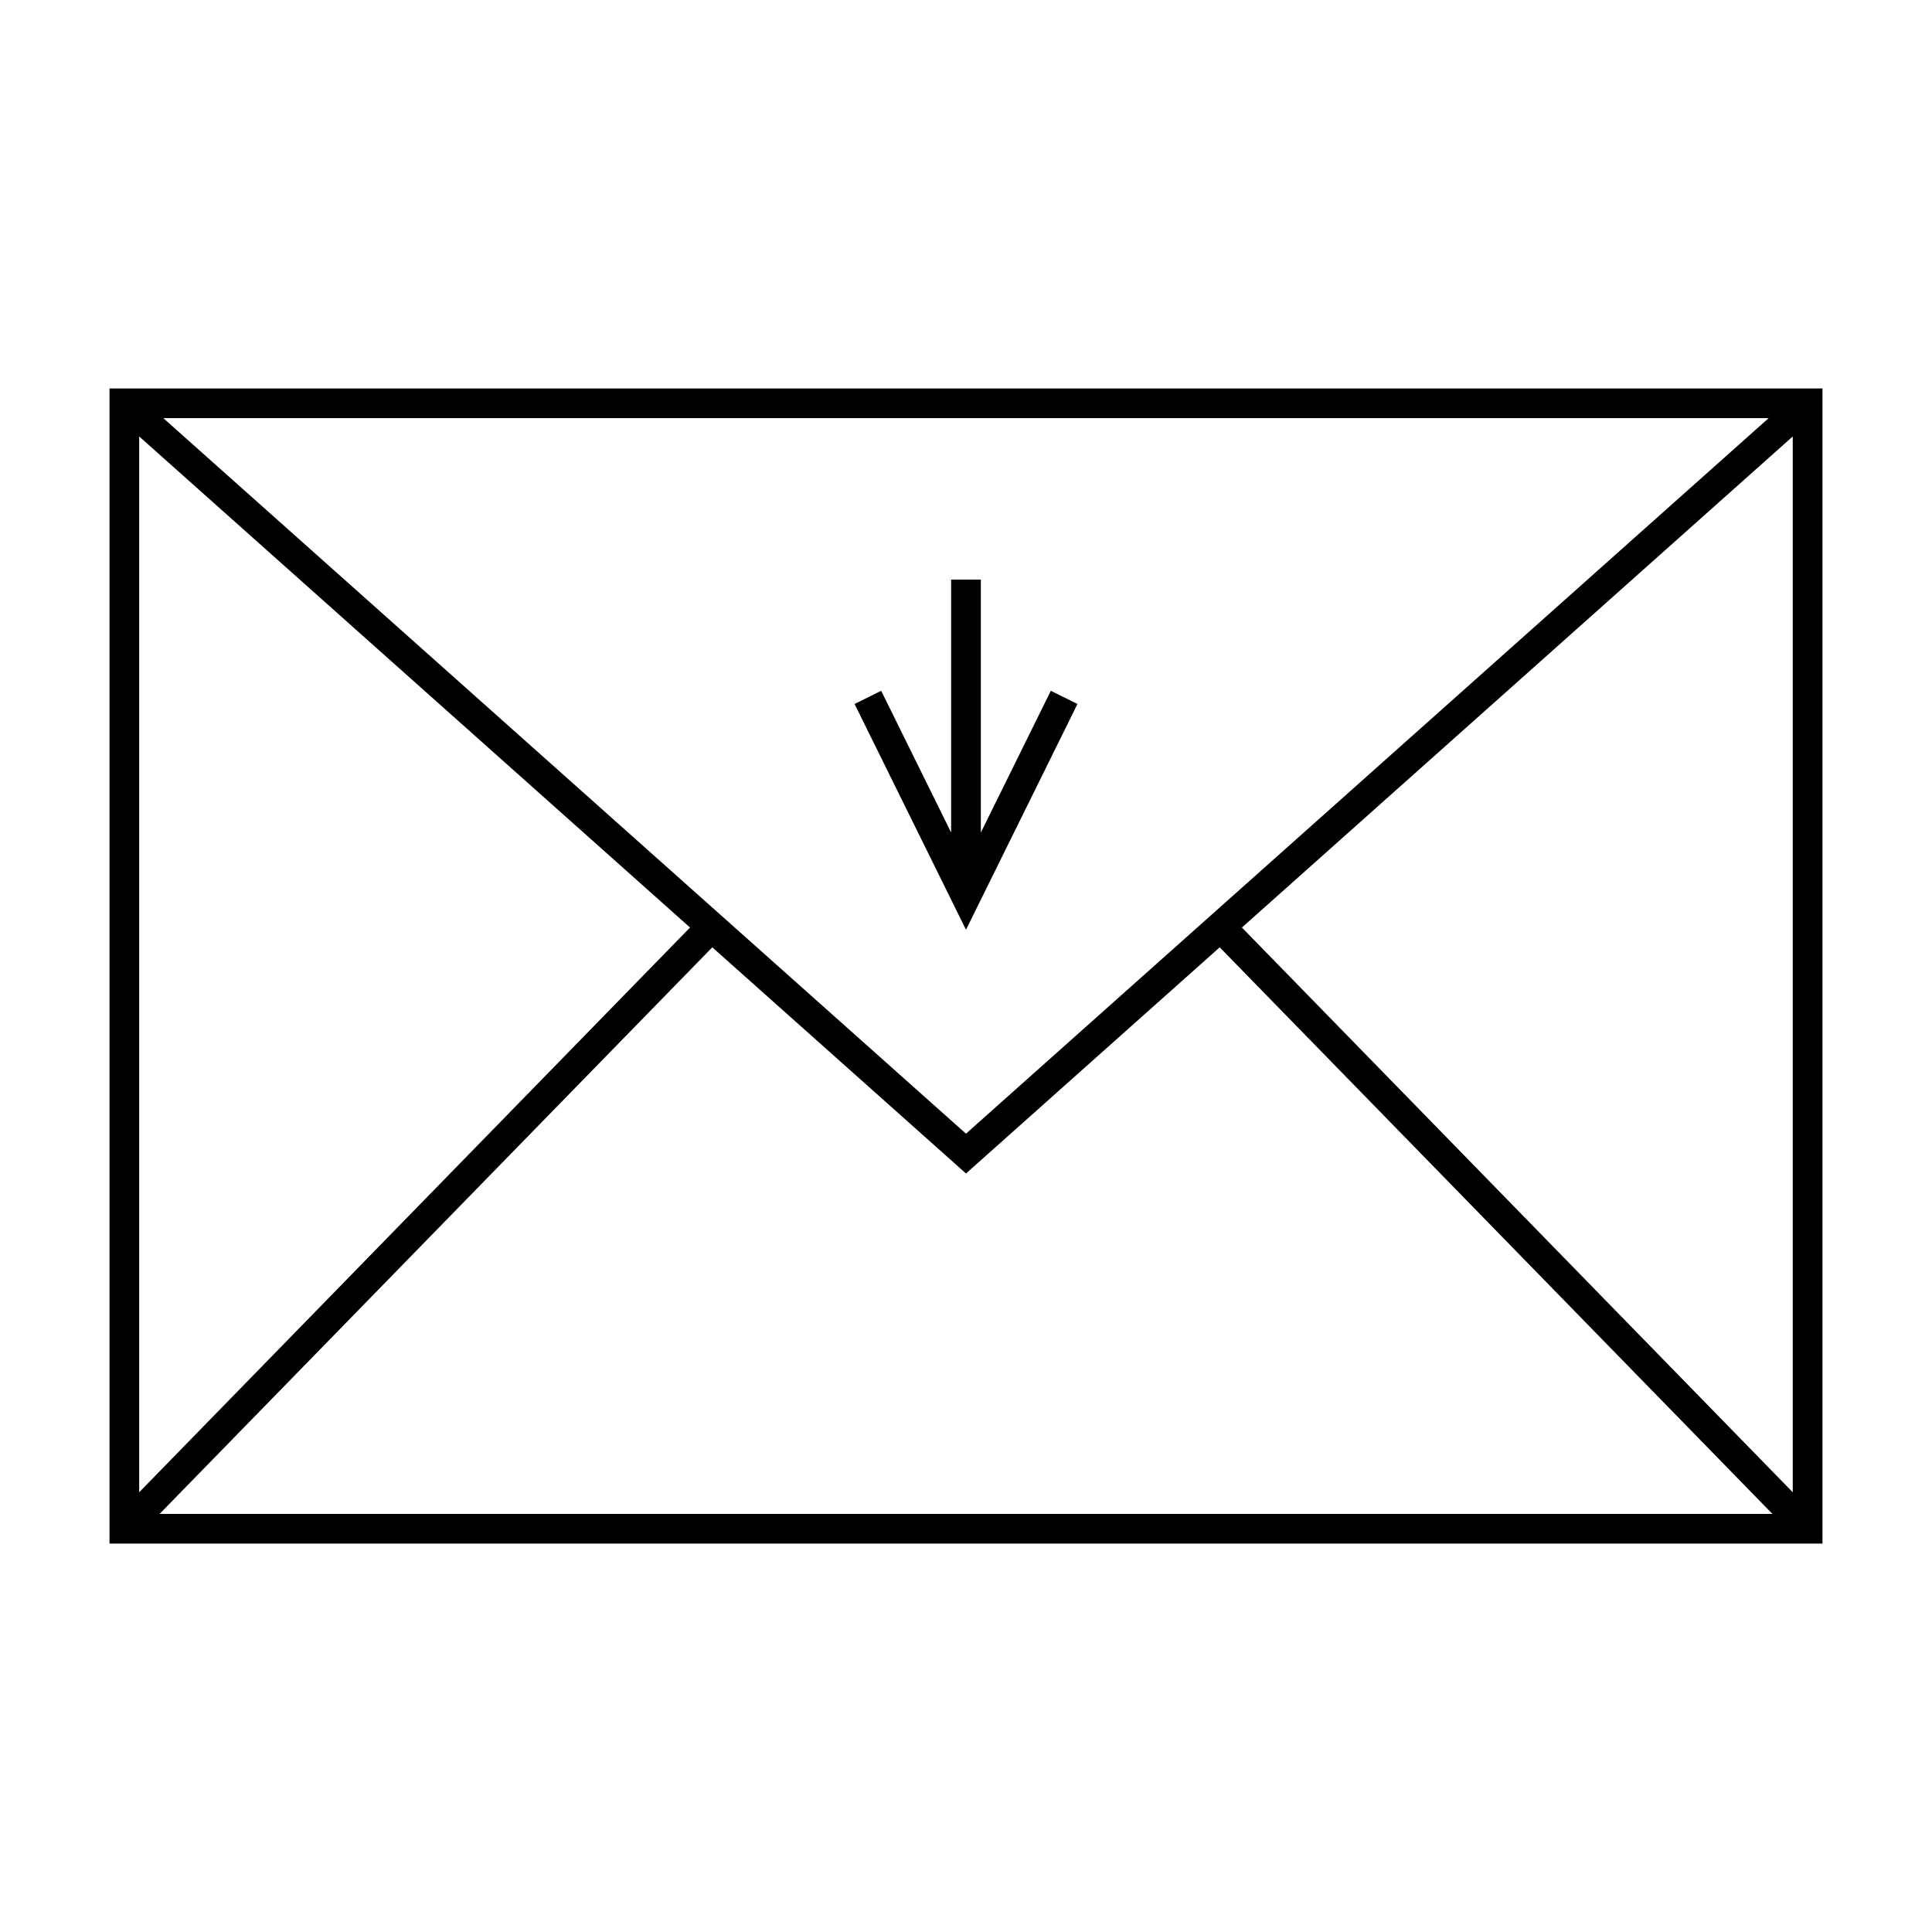 <?xml version="1.0" encoding="UTF-8"?>
<!-- Uploaded to: SVG Repo, www.svgrepo.com, Generator: SVG Repo Mixer Tools -->
<svg fill="#000000" width="800px" height="800px" version="1.1" viewBox="144 144 512 512" xmlns="http://www.w3.org/2000/svg">
 <g>
  <path d="m173.02 553.07h453.95v-306.13h-453.95zm13.277-7.871 146.47-150.15 67.23 59.938 67.238-59.938 146.47 150.15zm432.8-5.734-145.98-149.66 145.98-130.14zm-6.391-284.65-212.71 189.62-212.71-189.62zm-431.82 4.848 145.98 130.14-145.98 149.66z"/>
  <path d="m429.54 330.56-7.059-3.492-18.547 37.566v-67.031h-7.871v67.031l-18.543-37.566-7.051 3.492 29.531 59.832z"/>
 </g>
</svg>